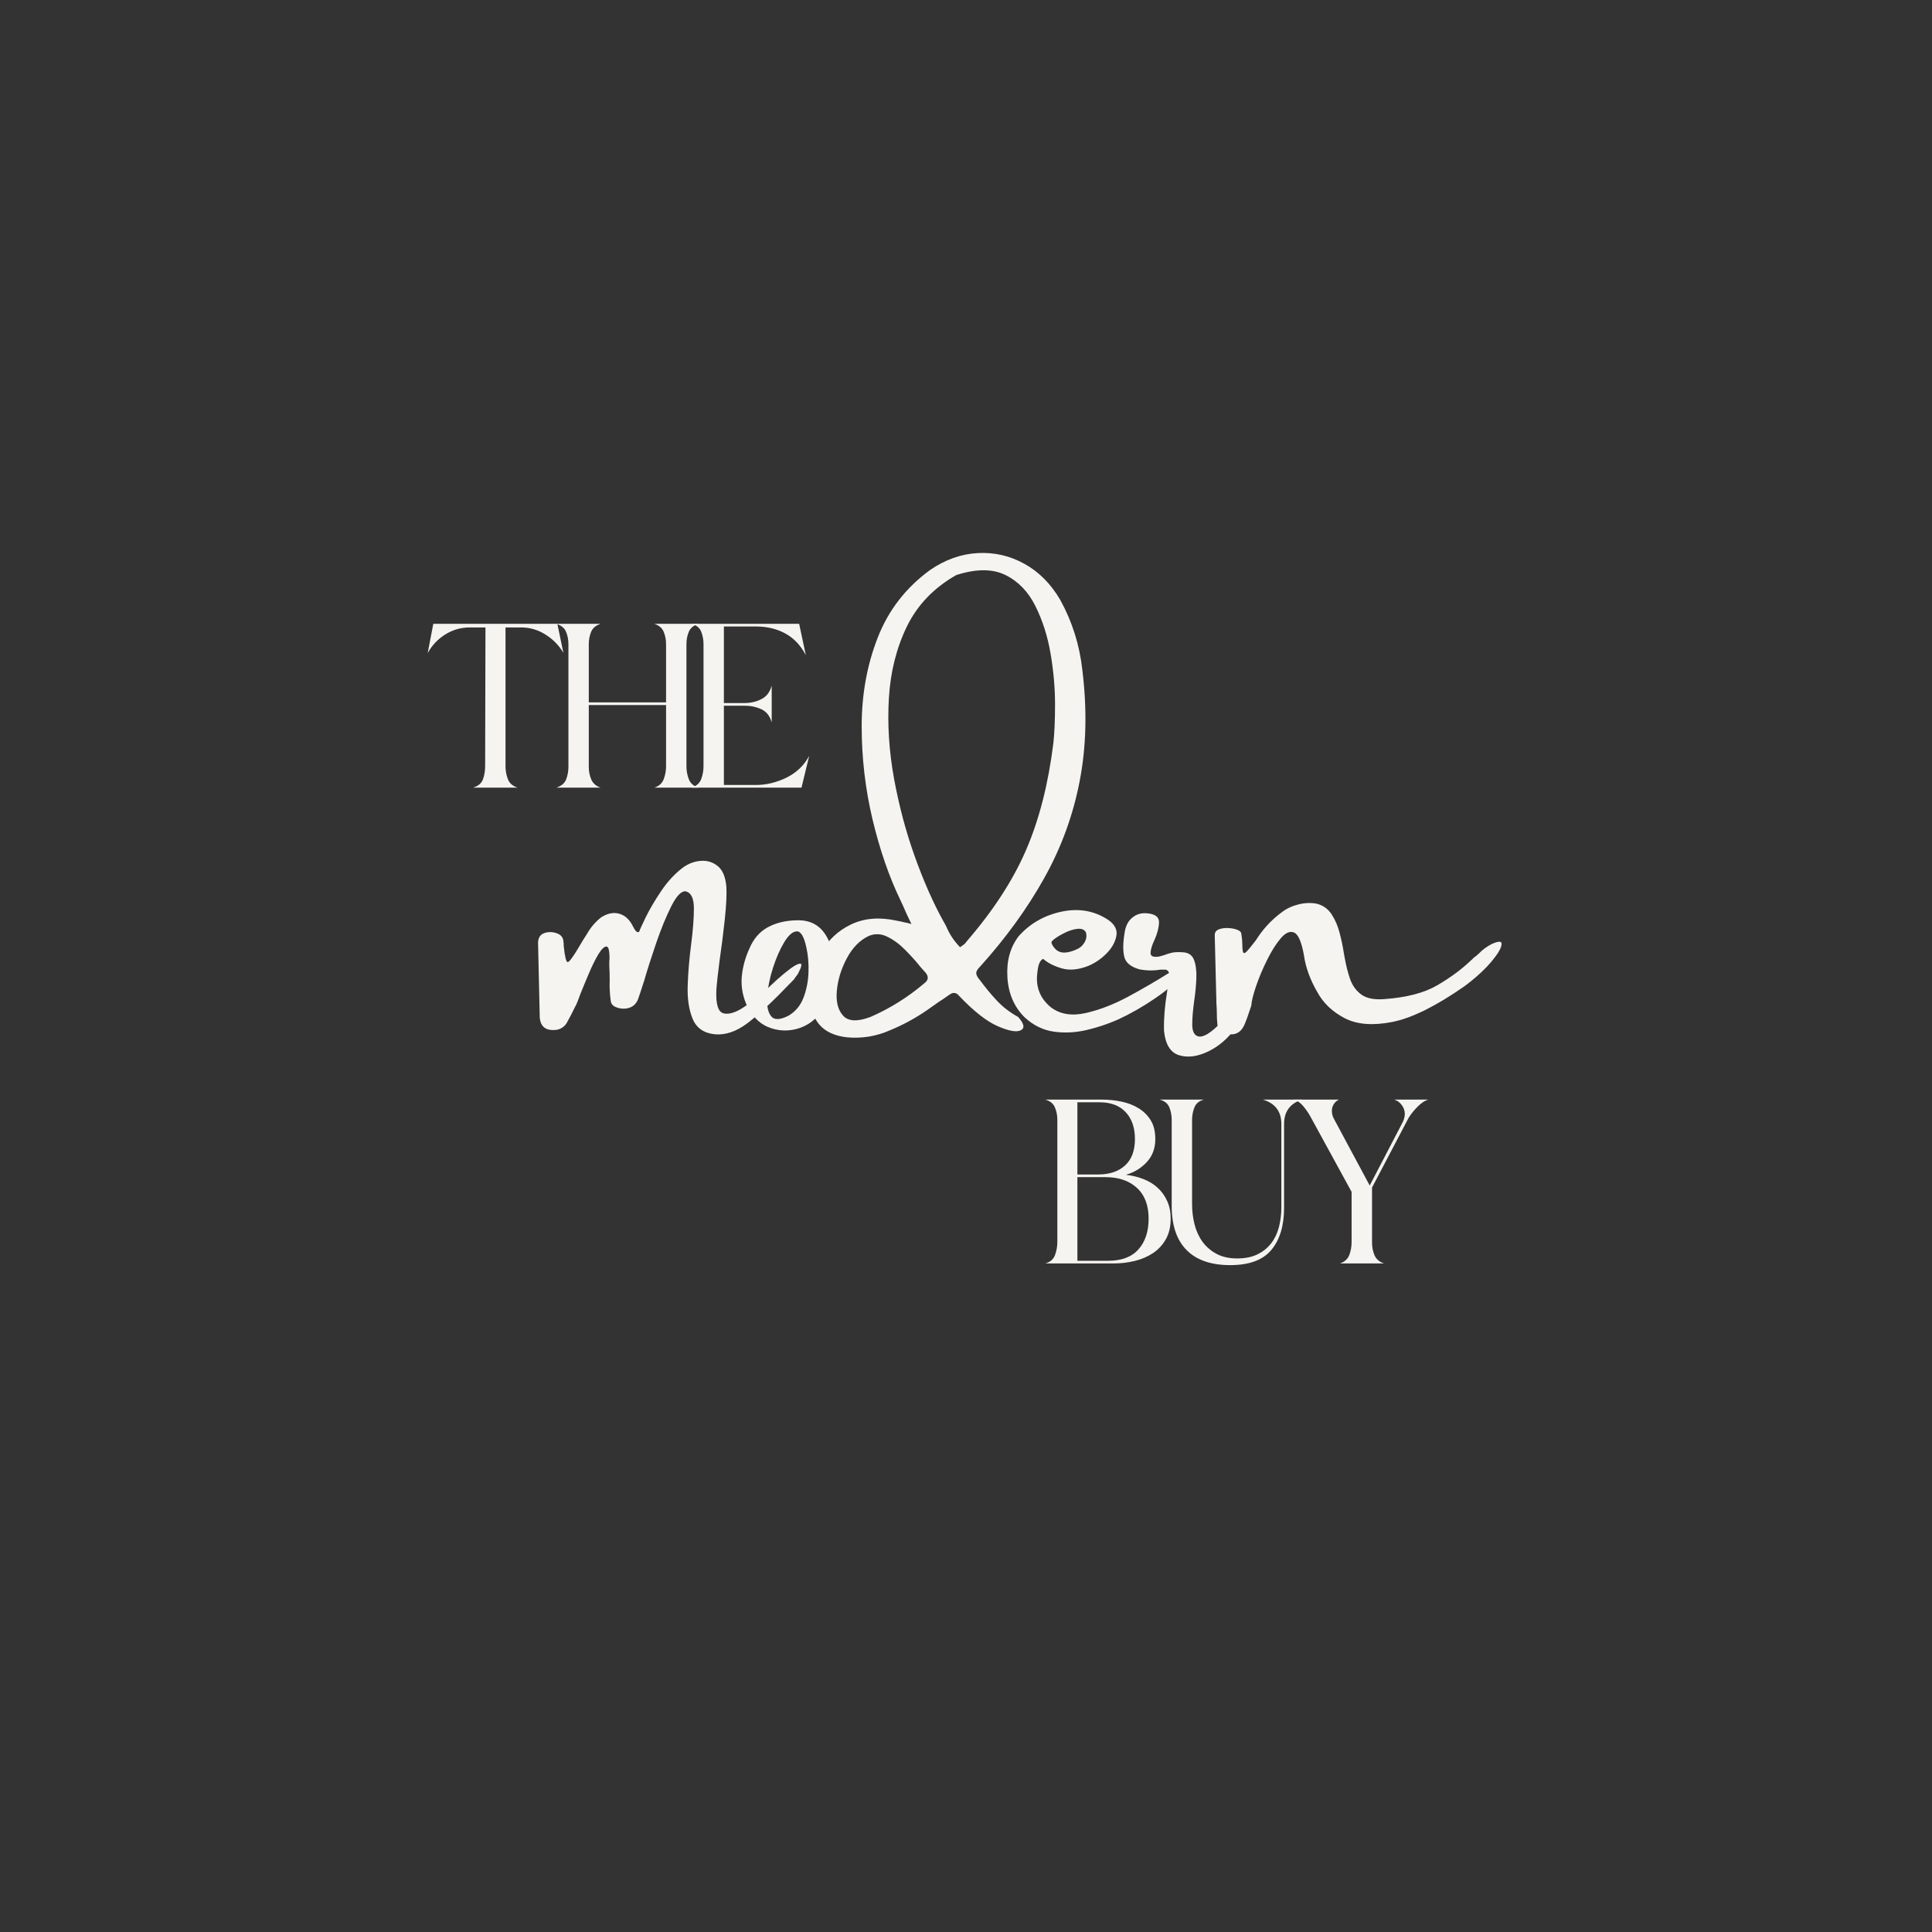 <svg version="1.0" preserveAspectRatio="xMidYMid meet" height="500" viewBox="0 0 375 375" zoomAndPan="magnify" width="500" xmlns:xlink="http://www.w3.org/1999/xlink" xmlns="http://www.w3.org/2000/svg"><rect x="0" y="0" width="375" height="375" fill="#333333" stroke="none"/><defs><g></g></defs><g fill-opacity="1" fill="#f6f4f0"><g transform="translate(200.62, 245.232)"><g><path d="M 26.609 -8.703 C 26.609 -7.141 26.297 -5.805 25.672 -4.703 C 25.047 -3.598 24.211 -2.695 23.172 -2 C 22.129 -1.312 20.945 -0.805 19.625 -0.484 C 18.312 -0.16 16.961 0 15.578 0 L 2.266 0 C 3.223 -0.258 3.852 -0.801 4.156 -1.625 C 4.457 -2.445 4.609 -3.289 4.609 -4.156 L 4.609 -27.906 C 4.609 -28.77 4.445 -29.57 4.125 -30.312 C 3.801 -31.051 3.18 -31.547 2.266 -31.797 L 13.375 -31.797 C 14.625 -31.797 15.852 -31.664 17.062 -31.406 C 18.281 -31.156 19.375 -30.734 20.344 -30.141 C 21.32 -29.555 22.113 -28.781 22.719 -27.812 C 23.32 -26.844 23.625 -25.617 23.625 -24.141 C 23.625 -22.367 23.082 -20.891 22 -19.703 C 20.914 -18.516 19.555 -17.68 17.922 -17.203 C 19.129 -17.066 20.258 -16.789 21.312 -16.375 C 22.375 -15.969 23.297 -15.406 24.078 -14.688 C 24.859 -13.977 25.473 -13.125 25.922 -12.125 C 26.379 -11.133 26.609 -9.992 26.609 -8.703 Z M 8.5 -17.266 L 12.531 -17.266 C 14.738 -17.266 16.477 -17.848 17.75 -19.016 C 19.031 -20.18 19.672 -21.891 19.672 -24.141 C 19.672 -26.348 19.07 -28.086 17.875 -29.359 C 16.688 -30.641 14.988 -31.281 12.781 -31.281 L 8.5 -31.281 Z M 8.5 -0.516 L 14.469 -0.516 C 17.07 -0.516 19.031 -1.25 20.344 -2.719 C 21.664 -4.195 22.328 -6.191 22.328 -8.703 C 22.328 -11.297 21.566 -13.285 20.047 -14.672 C 18.535 -16.055 16.504 -16.75 13.953 -16.75 L 8.5 -16.75 Z M 8.5 -0.516"></path></g></g></g><g fill-opacity="1" fill="#f6f4f0"><g transform="translate(222.819, 245.232)"><g><path d="M 26.422 -10.844 C 26.422 -7.332 25.598 -4.594 23.953 -2.625 C 22.305 -0.656 19.645 0.328 15.969 0.328 C 12.25 0.328 9.426 -0.645 7.5 -2.594 C 5.57 -4.539 4.609 -7.395 4.609 -11.156 L 4.609 -27.844 C 4.609 -28.707 4.457 -29.52 4.156 -30.281 C 3.852 -31.039 3.223 -31.547 2.266 -31.797 L 10.844 -31.797 C 9.926 -31.547 9.316 -31.039 9.016 -30.281 C 8.711 -29.52 8.562 -28.707 8.562 -27.844 L 8.562 -11.547 C 8.562 -10.16 8.723 -8.828 9.047 -7.547 C 9.379 -6.273 9.898 -5.148 10.609 -4.172 C 11.328 -3.203 12.238 -2.426 13.344 -1.844 C 14.445 -1.258 15.773 -0.969 17.328 -0.969 C 18.848 -0.969 20.145 -1.227 21.219 -1.75 C 22.301 -2.27 23.188 -2.973 23.875 -3.859 C 24.57 -4.742 25.082 -5.789 25.406 -7 C 25.727 -8.219 25.891 -9.52 25.891 -10.906 L 25.891 -27.062 C 25.891 -29.488 24.703 -31.066 22.328 -31.797 L 29.922 -31.797 C 27.586 -31.066 26.422 -29.488 26.422 -27.062 Z M 26.422 -10.844"></path></g></g></g><g fill-opacity="1" fill="#f6f4f0"><g transform="translate(248.782, 245.232)"><g><path d="M 17.531 -4.031 C 17.531 -3.156 17.691 -2.336 18.016 -1.578 C 18.336 -0.828 18.953 -0.301 19.859 0 L 11.297 0 C 12.203 -0.301 12.805 -0.844 13.109 -1.625 C 13.41 -2.406 13.562 -3.25 13.562 -4.156 L 13.562 -13.891 L 5.719 -28.234 C 5.363 -28.922 4.895 -29.633 4.312 -30.375 C 3.727 -31.113 3.07 -31.586 2.344 -31.797 L 11.094 -31.797 C 10.664 -31.586 10.332 -31.285 10.094 -30.891 C 9.852 -30.504 9.734 -30.07 9.734 -29.594 C 9.734 -29.031 9.883 -28.488 10.188 -27.969 L 17.078 -15.125 L 23.297 -27.062 C 23.473 -27.363 23.613 -27.676 23.719 -28 C 23.832 -28.332 23.891 -28.672 23.891 -29.016 C 23.891 -29.617 23.703 -30.18 23.328 -30.703 C 22.961 -31.223 22.477 -31.586 21.875 -31.797 L 28.422 -31.797 C 27.648 -31.547 26.863 -30.984 26.062 -30.109 C 25.258 -29.242 24.688 -28.445 24.344 -27.719 L 17.531 -14.734 Z M 17.531 -4.031"></path></g></g></g><g fill-opacity="1" fill="#f6f4f0"><g transform="translate(273.522, 245.232)"><g></g></g></g><g fill-opacity="1" fill="#f6f4f0"><g transform="translate(80.666, 152.881)"><g><path d="M 17.453 -4.156 C 17.453 -3.289 17.602 -2.457 17.906 -1.656 C 18.219 -0.852 18.848 -0.301 19.797 0 L 11.156 0 C 12.156 -0.301 12.797 -0.844 13.078 -1.625 C 13.359 -2.406 13.5 -3.25 13.5 -4.156 L 13.562 -31.094 L 10.516 -31.094 C 8.785 -31.094 7.191 -30.633 5.734 -29.719 C 4.285 -28.812 3.156 -27.602 2.344 -26.094 L 3.438 -31.797 L 27.516 -31.797 L 28.688 -26.156 C 27.863 -27.582 26.719 -28.758 25.25 -29.688 C 23.781 -30.625 22.203 -31.094 20.516 -31.094 L 17.453 -31.094 Z M 17.453 -4.156"></path></g></g></g><g fill-opacity="1" fill="#f6f4f0"><g transform="translate(105.721, 152.881)"><g><path d="M 8.562 -4.031 C 8.562 -3.156 8.723 -2.336 9.047 -1.578 C 9.379 -0.828 9.977 -0.301 10.844 0 L 2.266 0 C 3.223 -0.301 3.852 -0.828 4.156 -1.578 C 4.457 -2.336 4.609 -3.156 4.609 -4.031 L 4.609 -27.844 C 4.609 -28.707 4.457 -29.504 4.156 -30.234 C 3.852 -30.973 3.223 -31.492 2.266 -31.797 L 10.844 -31.797 C 9.926 -31.492 9.316 -30.973 9.016 -30.234 C 8.711 -29.504 8.562 -28.707 8.562 -27.844 L 8.562 -16.547 L 23.562 -16.547 L 23.562 -27.844 C 23.562 -28.707 23.41 -29.504 23.109 -30.234 C 22.805 -30.973 22.203 -31.492 21.297 -31.797 L 29.859 -31.797 C 28.898 -31.492 28.27 -30.973 27.969 -30.234 C 27.664 -29.504 27.516 -28.707 27.516 -27.844 L 27.516 -4.156 C 27.516 -3.289 27.664 -2.457 27.969 -1.656 C 28.27 -0.852 28.898 -0.301 29.859 0 L 21.297 0 C 22.203 -0.301 22.805 -0.852 23.109 -1.656 C 23.41 -2.457 23.562 -3.289 23.562 -4.156 L 23.562 -16.031 L 8.562 -16.031 Z M 8.562 -4.031"></path></g></g></g><g fill-opacity="1" fill="#f6f4f0"><g transform="translate(131.944, 152.881)"><g><path d="M 14.734 -0.516 C 16.766 -0.516 18.754 -0.988 20.703 -1.938 C 22.648 -2.895 24.125 -4.305 25.125 -6.172 L 23.625 0 L 2.266 0 C 3.223 -0.301 3.852 -0.852 4.156 -1.656 C 4.457 -2.457 4.609 -3.289 4.609 -4.156 L 4.609 -27.844 C 4.609 -28.707 4.457 -29.52 4.156 -30.281 C 3.852 -31.039 3.223 -31.547 2.266 -31.797 L 23.172 -31.797 L 24.469 -25.703 C 23.477 -27.609 22.148 -29.016 20.484 -29.922 C 18.816 -30.828 16.922 -31.281 14.797 -31.281 L 8.562 -31.281 L 8.562 -16.422 L 12.594 -16.422 C 13.758 -16.422 14.836 -16.672 15.828 -17.172 C 16.828 -17.672 17.5 -18.547 17.844 -19.797 L 17.844 -12.656 C 17.5 -13.906 16.828 -14.758 15.828 -15.219 C 14.836 -15.676 13.758 -15.906 12.594 -15.906 L 8.562 -15.906 L 8.562 -0.516 Z M 14.734 -0.516"></path></g></g></g><g fill-opacity="1" fill="#f6f4f0"><g transform="translate(153.439, 152.881)"><g></g></g></g><g fill-opacity="1" fill="#f6f4f0"><g transform="translate(104.514, 205.401)"><g><path d="M 44.578 -13.641 C 44.578 -13.641 44.602 -13.664 44.656 -13.719 C 44.875 -13.938 45.395 -14.422 46.219 -15.172 C 47.051 -15.93 47.91 -16.645 48.797 -17.312 C 49.691 -17.988 50.352 -18.336 50.781 -18.359 C 51.207 -18.379 51.094 -17.77 50.438 -16.531 C 50.383 -16.383 50.266 -16.203 50.078 -15.984 C 49.898 -15.766 49.727 -15.52 49.562 -15.25 C 49.508 -15.195 49.457 -15.148 49.406 -15.109 C 45.602 -11.129 42.641 -8.348 40.516 -6.766 C 38.398 -5.18 36.316 -4.473 34.266 -4.641 C 32.117 -4.859 30.676 -5.852 29.938 -7.625 C 29.195 -9.395 28.875 -11.578 28.969 -14.172 C 29.062 -16.766 29.281 -19.379 29.625 -22.016 C 29.988 -24.797 30.172 -27.156 30.172 -29.094 C 30.172 -31.031 29.633 -32.133 28.562 -32.406 C 27.707 -32.457 26.781 -31.488 25.781 -29.5 C 24.781 -27.508 23.812 -25.148 22.875 -22.422 C 21.938 -19.691 21.148 -17.227 20.516 -15.031 C 19.93 -13.207 19.531 -12 19.312 -11.406 C 18.945 -10.531 18.344 -9.977 17.5 -9.75 C 16.656 -9.52 15.805 -9.586 14.953 -9.953 C 14.367 -10.211 14.055 -10.641 14.016 -11.234 C 13.836 -12.523 13.773 -13.863 13.828 -15.25 C 13.828 -16.176 13.801 -17.066 13.75 -17.922 C 13.75 -18.141 13.75 -18.41 13.75 -18.734 C 13.801 -19.141 13.812 -19.562 13.781 -20 C 13.758 -20.445 13.711 -20.828 13.641 -21.141 C 13.566 -21.453 13.422 -21.633 13.203 -21.688 C 12.766 -21.688 12.238 -21.18 11.625 -20.172 C 11.02 -19.16 10.406 -17.914 9.781 -16.438 C 9.156 -14.969 8.602 -13.633 8.125 -12.438 C 7.758 -11.414 7.488 -10.719 7.312 -10.344 C 7.219 -10.176 7.145 -10.047 7.094 -9.953 C 6.602 -8.922 6.094 -7.93 5.562 -6.984 C 5.125 -6.18 4.453 -5.691 3.547 -5.516 C 1.492 -5.254 0.395 -6.062 0.25 -7.938 C 0.133 -12.758 0.023 -17.613 -0.078 -22.5 C -0.023 -23.426 0.375 -24.02 1.125 -24.281 C 1.883 -24.551 2.664 -24.551 3.469 -24.281 C 4.281 -24.02 4.734 -23.535 4.828 -22.828 C 4.879 -22.504 4.906 -22.148 4.906 -21.766 C 5.125 -19.691 5.379 -18.656 5.672 -18.656 C 5.961 -18.656 6.645 -19.555 7.719 -21.359 C 8.25 -22.285 8.812 -23.203 9.406 -24.109 C 10.102 -25.348 11.016 -26.422 12.141 -27.328 C 13.391 -28.129 14.57 -28.367 15.688 -28.047 C 16.812 -27.734 17.703 -26.906 18.359 -25.562 C 18.773 -24.707 19.141 -24.352 19.453 -24.5 C 19.453 -24.5 19.488 -24.523 19.562 -24.578 C 19.664 -24.922 20.094 -25.863 20.844 -27.406 C 21.602 -28.957 22.609 -30.66 23.859 -32.516 C 25.117 -34.367 26.531 -35.879 28.094 -37.047 C 29.164 -37.805 30.316 -38.227 31.547 -38.312 C 32.773 -38.395 33.859 -38.055 34.797 -37.297 C 35.734 -36.547 36.289 -35.234 36.469 -33.359 C 36.562 -31.867 36.461 -29.75 36.172 -27 C 35.879 -24.258 35.539 -21.578 35.156 -18.953 C 34.832 -16.484 34.625 -14.578 34.531 -13.234 C 34.406 -10.461 34.879 -8.953 35.953 -8.703 C 37.023 -8.461 38.363 -8.891 39.969 -9.984 C 41.582 -11.078 43.117 -12.297 44.578 -13.641 Z M 44.578 -13.641"></path></g></g></g><g fill-opacity="1" fill="#f6f4f0"><g transform="translate(145.099, 205.401)"><g><path d="M 9.406 -26.766 C 12.57 -26.922 14.754 -25.445 15.953 -22.344 C 16.805 -20.082 17.039 -17.664 16.656 -15.094 C 16.281 -12.52 15.422 -10.379 14.078 -8.672 C 12.785 -7.109 11.211 -6.098 9.359 -5.641 C 7.504 -5.191 5.691 -5.336 3.922 -6.078 C 2.16 -6.828 0.77 -8.301 -0.25 -10.5 C -1.062 -12.445 -1.332 -14.41 -1.062 -16.391 C -0.844 -18.047 -0.379 -19.656 0.328 -21.219 C 1.129 -23.145 2.32 -24.539 3.906 -25.406 C 5.5 -26.27 7.332 -26.723 9.406 -26.766 Z M 7.969 -8.266 C 9.312 -9.066 10.273 -10.227 10.859 -11.75 C 11.441 -13.281 11.766 -14.914 11.828 -16.656 C 11.891 -18.406 11.75 -20.035 11.406 -21.547 C 10.945 -23.641 10.328 -24.664 9.547 -24.625 C 8.766 -24.594 7.957 -23.895 7.125 -22.531 C 6.301 -21.164 5.578 -19.52 4.953 -17.594 C 4.328 -15.664 3.945 -13.816 3.812 -12.047 C 3.688 -10.285 3.93 -9 4.547 -8.188 C 5.172 -7.383 6.312 -7.41 7.969 -8.266 Z M 7.969 -8.266"></path></g></g></g><g fill-opacity="1" fill="#f6f4f0"><g transform="translate(157.923, 205.401)"><g><path d="M 52.156 -75.375 C 53.102 -67.695 52.938 -60.531 51.656 -53.875 C 50.383 -47.219 48.094 -40.926 44.781 -35 C 41.477 -29.07 37.305 -23.316 32.266 -17.734 C 31.797 -17.273 31.562 -16.867 31.562 -16.516 C 31.562 -16.16 31.797 -15.711 32.266 -15.172 C 33.285 -13.785 34.383 -12.457 35.562 -11.188 C 36.75 -9.926 38.125 -8.867 39.688 -8.016 C 40.852 -6.723 41.035 -5.863 40.234 -5.438 C 39.43 -5.008 37.941 -5.266 35.766 -6.203 C 33.598 -7.141 31.086 -9.109 28.234 -12.109 C 27.703 -12.766 27.094 -12.848 26.406 -12.359 C 25.656 -11.828 24.898 -11.316 24.141 -10.828 C 23.453 -10.336 22.781 -9.863 22.125 -9.406 C 19.883 -7.844 17.473 -6.523 14.891 -5.453 C 12.203 -4.254 9.383 -3.789 6.438 -4.062 C 1.875 -4.594 -0.477 -7.141 -0.625 -11.703 C -0.738 -14.922 -0.086 -17.801 1.328 -20.344 C 2.754 -22.895 4.742 -24.773 7.297 -25.984 C 9.848 -27.191 12.781 -27.43 16.094 -26.703 C 16.531 -26.629 17.039 -26.52 17.625 -26.375 C 17.988 -26.32 18.441 -26.211 18.984 -26.047 C 18.617 -26.797 18.301 -27.461 18.031 -28.047 C 17.594 -29.078 17.191 -29.969 16.828 -30.719 C 14.629 -35.281 12.828 -40.508 11.422 -46.406 C 10.023 -52.312 9.328 -58.328 9.328 -64.453 C 9.328 -70.586 10.363 -76.312 12.438 -81.625 C 14.508 -86.945 17.898 -91.328 22.609 -94.766 C 25.555 -96.785 28.641 -97.879 31.859 -98.047 C 35.078 -98.223 38.094 -97.531 40.906 -95.969 C 43.727 -94.414 46.051 -92.078 47.875 -88.953 C 50.195 -84.734 51.625 -80.207 52.156 -75.375 Z M 21.578 -14.625 C 22.266 -15.164 22.336 -15.801 21.797 -16.531 C 21.484 -16.875 21.145 -17.254 20.781 -17.672 C 19.926 -18.742 18.941 -19.844 17.828 -20.969 C 16.723 -22.102 15.551 -22.973 14.312 -23.578 C 13.082 -24.191 11.859 -24.234 10.641 -23.703 C 8.961 -22.898 7.57 -21.477 6.469 -19.438 C 5.375 -17.406 4.723 -15.316 4.516 -13.172 C 4.305 -11.023 4.707 -9.391 5.719 -8.266 C 6.727 -7.141 8.504 -7.055 11.047 -8.016 C 14.848 -9.672 18.359 -11.875 21.578 -14.625 Z M 29.703 -22.672 C 34.891 -28.672 38.742 -34.609 41.266 -40.484 C 43.797 -46.359 45.551 -53.238 46.531 -61.125 C 46.75 -63.039 46.859 -65.57 46.859 -68.719 C 46.859 -71.863 46.57 -75.125 46 -78.5 C 45.426 -81.883 44.441 -84.973 43.047 -87.766 C 41.66 -90.555 39.719 -92.566 37.219 -93.797 C 34.719 -95.023 31.539 -95.02 27.688 -93.781 C 23.344 -91.312 20.148 -87.988 18.109 -83.812 C 16.078 -79.633 14.91 -74.992 14.609 -69.891 C 14.305 -64.797 14.641 -59.586 15.609 -54.266 C 16.586 -48.953 17.93 -43.91 19.641 -39.141 C 21.348 -34.379 23.176 -30.234 25.125 -26.703 C 25.395 -26.266 25.629 -25.828 25.828 -25.391 C 26.43 -23.992 27.297 -22.711 28.422 -21.547 C 28.566 -21.641 28.723 -21.75 28.891 -21.875 C 29.211 -22.07 29.484 -22.336 29.703 -22.672 Z M 29.703 -22.672"></path></g></g></g><g fill-opacity="1" fill="#f6f4f0"><g transform="translate(195.91, 205.401)"><g><path d="M 32.547 -17.516 C 33.035 -17.785 33.523 -17.988 34.016 -18.125 C 34.504 -18.258 34.816 -18.242 34.953 -18.078 C 35.086 -17.922 34.883 -17.516 34.344 -16.859 C 32.613 -14.93 30.582 -13.176 28.25 -11.594 C 25.926 -10.008 23.555 -8.656 21.141 -7.531 C 19.211 -6.676 17.176 -5.992 15.031 -5.484 C 12.883 -4.973 10.758 -4.863 8.656 -5.156 C 6.562 -5.445 4.664 -6.375 2.969 -7.938 C 0.914 -9.988 -0.195 -12.594 -0.375 -15.75 C -0.562 -18.906 0.172 -21.555 1.828 -23.703 C 4.023 -26.16 6.797 -27.742 10.141 -28.453 C 13.492 -29.16 16.516 -28.625 19.203 -26.844 C 20.492 -25.945 21.016 -24.895 20.766 -23.688 C 20.523 -22.477 19.879 -21.348 18.828 -20.297 C 17.785 -19.254 16.617 -18.461 15.328 -17.922 C 13.398 -17.16 11.672 -17.004 10.141 -17.453 C 8.617 -17.91 7.43 -18.52 6.578 -19.281 C 5.973 -19.062 5.598 -18.207 5.453 -16.719 C 5.055 -13.914 5.93 -11.633 8.078 -9.875 C 9.859 -8.531 12.102 -8.16 14.812 -8.766 C 17.52 -9.379 20.289 -10.453 23.125 -11.984 C 25.969 -13.523 28.5 -14.992 30.719 -16.391 C 31.406 -16.754 32.016 -17.129 32.547 -17.516 Z M 14.781 -24.578 C 14.457 -25.016 13.93 -25.191 13.203 -25.109 C 12.473 -25.023 11.723 -24.801 10.953 -24.438 C 10.18 -24.07 9.508 -23.688 8.938 -23.281 C 8.363 -22.875 8.113 -22.586 8.188 -22.422 C 8.188 -22.328 8.254 -22.156 8.391 -21.906 C 8.523 -21.664 8.727 -21.41 9 -21.141 C 9.27 -20.867 9.629 -20.676 10.078 -20.562 C 10.523 -20.457 11.102 -20.492 11.812 -20.672 C 12.938 -20.984 13.723 -21.395 14.172 -21.906 C 14.617 -22.414 14.875 -22.922 14.938 -23.422 C 15 -23.922 14.945 -24.305 14.781 -24.578 Z M 14.781 -24.578"></path></g></g></g><g fill-opacity="1" fill="#f6f4f0"><g transform="translate(220.072, 205.401)"><g><path d="M 23.328 -17.516 C 23.797 -18.473 24.113 -18.914 24.281 -18.844 C 24.457 -18.77 24.5 -18.383 24.406 -17.688 C 24.32 -16.988 24.172 -16.203 23.953 -15.328 C 23.641 -13.984 23.094 -12.426 22.312 -10.656 C 21.531 -8.895 20.664 -7.297 19.719 -5.859 C 18.301 -3.859 16.551 -2.348 14.469 -1.328 C 12.383 -0.316 10.492 -0.066 8.797 -0.578 C 7.098 -1.098 6.117 -2.695 5.859 -5.375 C 5.805 -7.613 6 -10.078 6.438 -12.766 C 6.582 -13.891 6.738 -14.988 6.906 -16.062 C 6.906 -16.445 6.805 -16.742 6.609 -16.953 C 6.422 -17.16 6.172 -17.238 5.859 -17.188 C 5.629 -17.188 5.383 -17.188 5.125 -17.188 C 3.781 -16.969 2.414 -16.992 1.031 -17.266 C -0.633 -17.754 -1.598 -18.578 -1.859 -19.734 C -2.129 -20.891 -2.109 -22.406 -1.797 -24.281 C -1.617 -25.625 -1.113 -26.629 -0.281 -27.297 C 0.539 -27.973 1.516 -28.25 2.641 -28.125 C 4.191 -27.977 4.941 -27.379 4.891 -26.328 C 4.848 -25.285 4.555 -24.164 4.016 -22.969 C 3.535 -21.969 3.281 -21.129 3.25 -20.453 C 3.227 -19.785 3.801 -19.551 4.969 -19.75 C 5.238 -19.82 5.535 -19.906 5.859 -20 C 6.297 -20.176 6.789 -20.332 7.344 -20.469 C 7.906 -20.602 8.641 -20.633 9.547 -20.562 C 10.617 -20.508 11.332 -20.016 11.688 -19.078 C 12.039 -18.141 12.191 -16.961 12.141 -15.547 C 12.086 -14.129 11.953 -12.691 11.734 -11.234 C 11.473 -9.398 11.344 -7.832 11.344 -6.531 C 11.344 -5.227 11.719 -4.469 12.469 -4.25 C 13.469 -3.977 14.961 -4.883 16.953 -6.969 C 18.941 -9.051 21.066 -12.566 23.328 -17.516 Z M 23.328 -17.516"></path></g></g></g><g fill-opacity="1" fill="#f6f4f0"><g transform="translate(235.639, 205.401)"><g><path d="M 53.906 -22.172 C 54.977 -22.648 55.602 -22.734 55.781 -22.422 C 55.969 -21.785 55.391 -20.645 54.047 -19 C 52.711 -17.352 50.898 -15.676 48.609 -13.969 C 43.078 -10.113 38.422 -7.805 34.641 -7.047 C 30.859 -6.297 27.77 -6.535 25.375 -7.766 C 22.988 -9.004 21.211 -10.695 20.047 -12.844 C 18.648 -15.25 17.785 -17.633 17.453 -20 C 16.984 -22.594 16.348 -24.055 15.547 -24.391 C 14.742 -24.734 13.883 -24.367 12.969 -23.297 C 12.051 -22.223 11.16 -20.812 10.297 -19.062 C 9.43 -17.32 8.719 -15.625 8.156 -13.969 C 7.594 -12.312 7.285 -11.055 7.234 -10.203 C 7.066 -9.711 6.91 -9.25 6.766 -8.812 C 6.547 -8.133 6.301 -7.461 6.031 -6.797 C 5.32 -4.973 4.094 -4.305 2.344 -4.797 C 1.363 -4.961 0.801 -5.555 0.656 -6.578 C 0.582 -7.266 0.547 -7.984 0.547 -8.734 C 0.547 -9.328 0.52 -9.953 0.469 -10.609 C 0.375 -14.992 0.266 -19.422 0.141 -23.891 C 0.141 -24.422 0.395 -24.789 0.906 -25 C 1.426 -25.207 2.02 -25.297 2.688 -25.266 C 3.352 -25.242 3.941 -25.141 4.453 -24.953 C 4.973 -24.773 5.254 -24.516 5.297 -24.172 C 5.422 -23.441 5.484 -22.812 5.484 -22.281 C 5.484 -21.52 5.531 -20.973 5.625 -20.641 C 5.727 -20.316 5.957 -20.332 6.312 -20.688 C 6.664 -21.039 7.27 -21.773 8.125 -22.891 C 9.457 -25.035 11.148 -26.863 13.203 -28.375 C 14.109 -29.062 15.176 -29.555 16.406 -29.859 C 17.633 -30.172 18.82 -30.211 19.969 -29.984 C 21.188 -29.672 22.145 -28.977 22.844 -27.906 C 23.539 -26.832 24.062 -25.609 24.406 -24.234 C 24.758 -22.859 25.023 -21.582 25.203 -20.406 C 25.254 -20.094 25.301 -19.828 25.344 -19.609 C 25.613 -18.047 25.973 -16.625 26.422 -15.344 C 26.879 -14.062 27.617 -13.055 28.641 -12.328 C 29.66 -11.598 31.16 -11.316 33.141 -11.484 C 37.43 -11.797 40.836 -12.691 43.359 -14.172 C 45.879 -15.648 48.008 -17.219 49.75 -18.875 C 50.008 -19.094 50.238 -19.312 50.438 -19.531 C 50.82 -19.801 51.148 -20.066 51.422 -20.328 C 52.055 -21.016 52.883 -21.629 53.906 -22.172 Z M 53.906 -22.172"></path></g></g></g><g fill-opacity="1" fill="#f6f4f0"><g transform="translate(279.745, 205.401)"><g></g></g></g></svg>